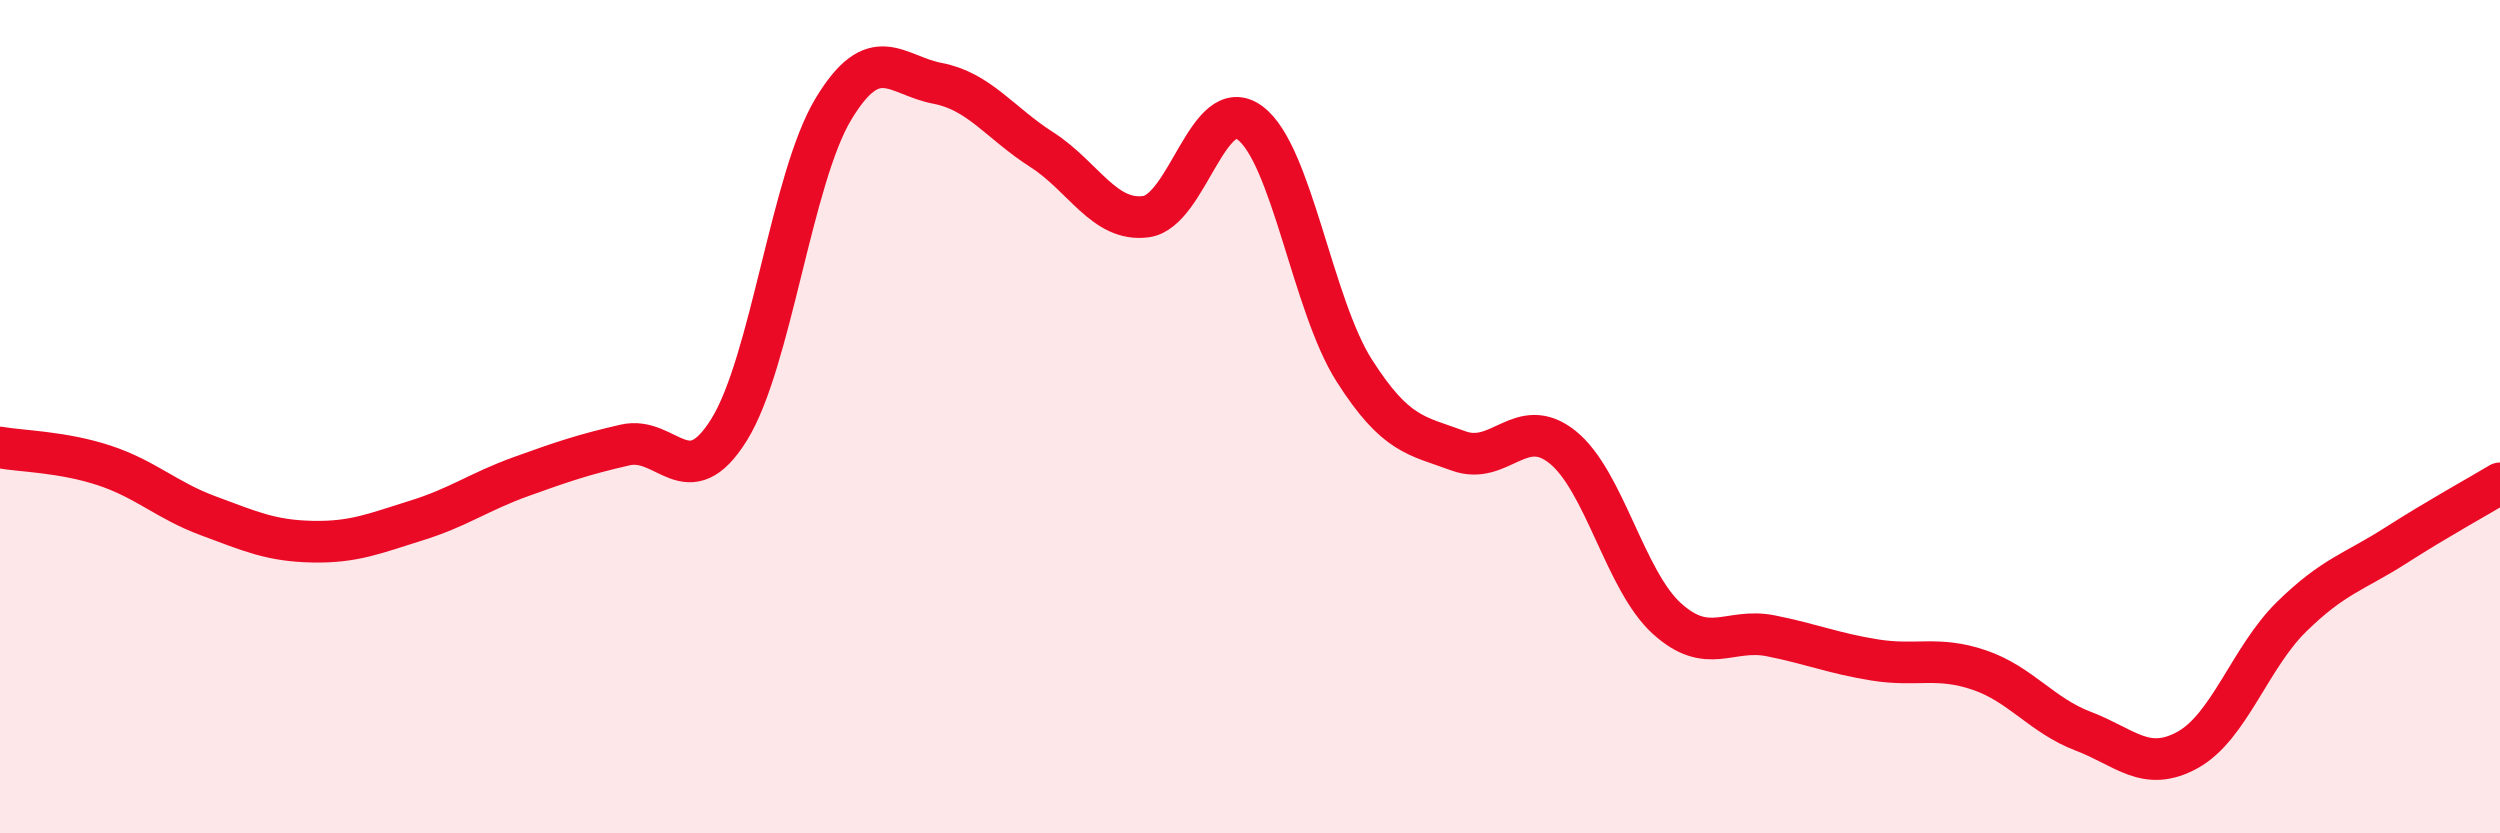 
    <svg width="60" height="20" viewBox="0 0 60 20" xmlns="http://www.w3.org/2000/svg">
      <path
        d="M 0,10.74 C 0.5,10.83 1.5,10.84 2.5,11.17 C 3.5,11.5 4,12.01 5,12.38 C 6,12.75 6.5,12.98 7.5,13 C 8.5,13.02 9,12.8 10,12.49 C 11,12.18 11.5,11.8 12.5,11.44 C 13.5,11.08 14,10.91 15,10.68 C 16,10.45 16.5,11.92 17.5,10.31 C 18.5,8.7 19,4.28 20,2.62 C 21,0.96 21.5,1.81 22.5,2 C 23.5,2.19 24,2.95 25,3.59 C 26,4.23 26.5,5.33 27.5,5.2 C 28.5,5.07 29,2.21 30,2.95 C 31,3.69 31.5,7.32 32.5,8.89 C 33.5,10.46 34,10.45 35,10.82 C 36,11.19 36.5,9.93 37.5,10.73 C 38.5,11.53 39,13.93 40,14.84 C 41,15.75 41.5,15.06 42.5,15.26 C 43.5,15.46 44,15.68 45,15.84 C 46,16 46.5,15.74 47.5,16.08 C 48.5,16.42 49,17.17 50,17.55 C 51,17.93 51.5,18.55 52.5,18 C 53.5,17.45 54,15.78 55,14.8 C 56,13.82 56.5,13.73 57.5,13.09 C 58.5,12.45 59.5,11.9 60,11.6L60 20L0 20Z"
        fill="#EB0A25"
        opacity="0.1"
        stroke-linecap="round"
        stroke-linejoin="round"
      />
      <path
        d="M 0,10.74 C 0.5,10.83 1.5,10.84 2.5,11.17 C 3.5,11.5 4,12.01 5,12.38 C 6,12.75 6.5,12.98 7.5,13 C 8.5,13.02 9,12.8 10,12.49 C 11,12.18 11.5,11.8 12.5,11.44 C 13.5,11.08 14,10.91 15,10.68 C 16,10.45 16.5,11.92 17.5,10.31 C 18.5,8.7 19,4.28 20,2.62 C 21,0.96 21.5,1.81 22.5,2 C 23.5,2.19 24,2.95 25,3.59 C 26,4.23 26.5,5.33 27.5,5.2 C 28.5,5.07 29,2.21 30,2.95 C 31,3.69 31.5,7.32 32.5,8.89 C 33.5,10.46 34,10.45 35,10.82 C 36,11.19 36.5,9.93 37.5,10.73 C 38.5,11.53 39,13.93 40,14.84 C 41,15.75 41.5,15.06 42.5,15.26 C 43.5,15.46 44,15.68 45,15.84 C 46,16 46.5,15.74 47.5,16.08 C 48.5,16.42 49,17.17 50,17.55 C 51,17.93 51.5,18.55 52.5,18 C 53.5,17.45 54,15.78 55,14.8 C 56,13.82 56.5,13.73 57.5,13.09 C 58.5,12.45 59.5,11.9 60,11.6"
        stroke="#EB0A25"
        stroke-width="1"
        fill="none"
        stroke-linecap="round"
        stroke-linejoin="round"
      />
    </svg>
  
